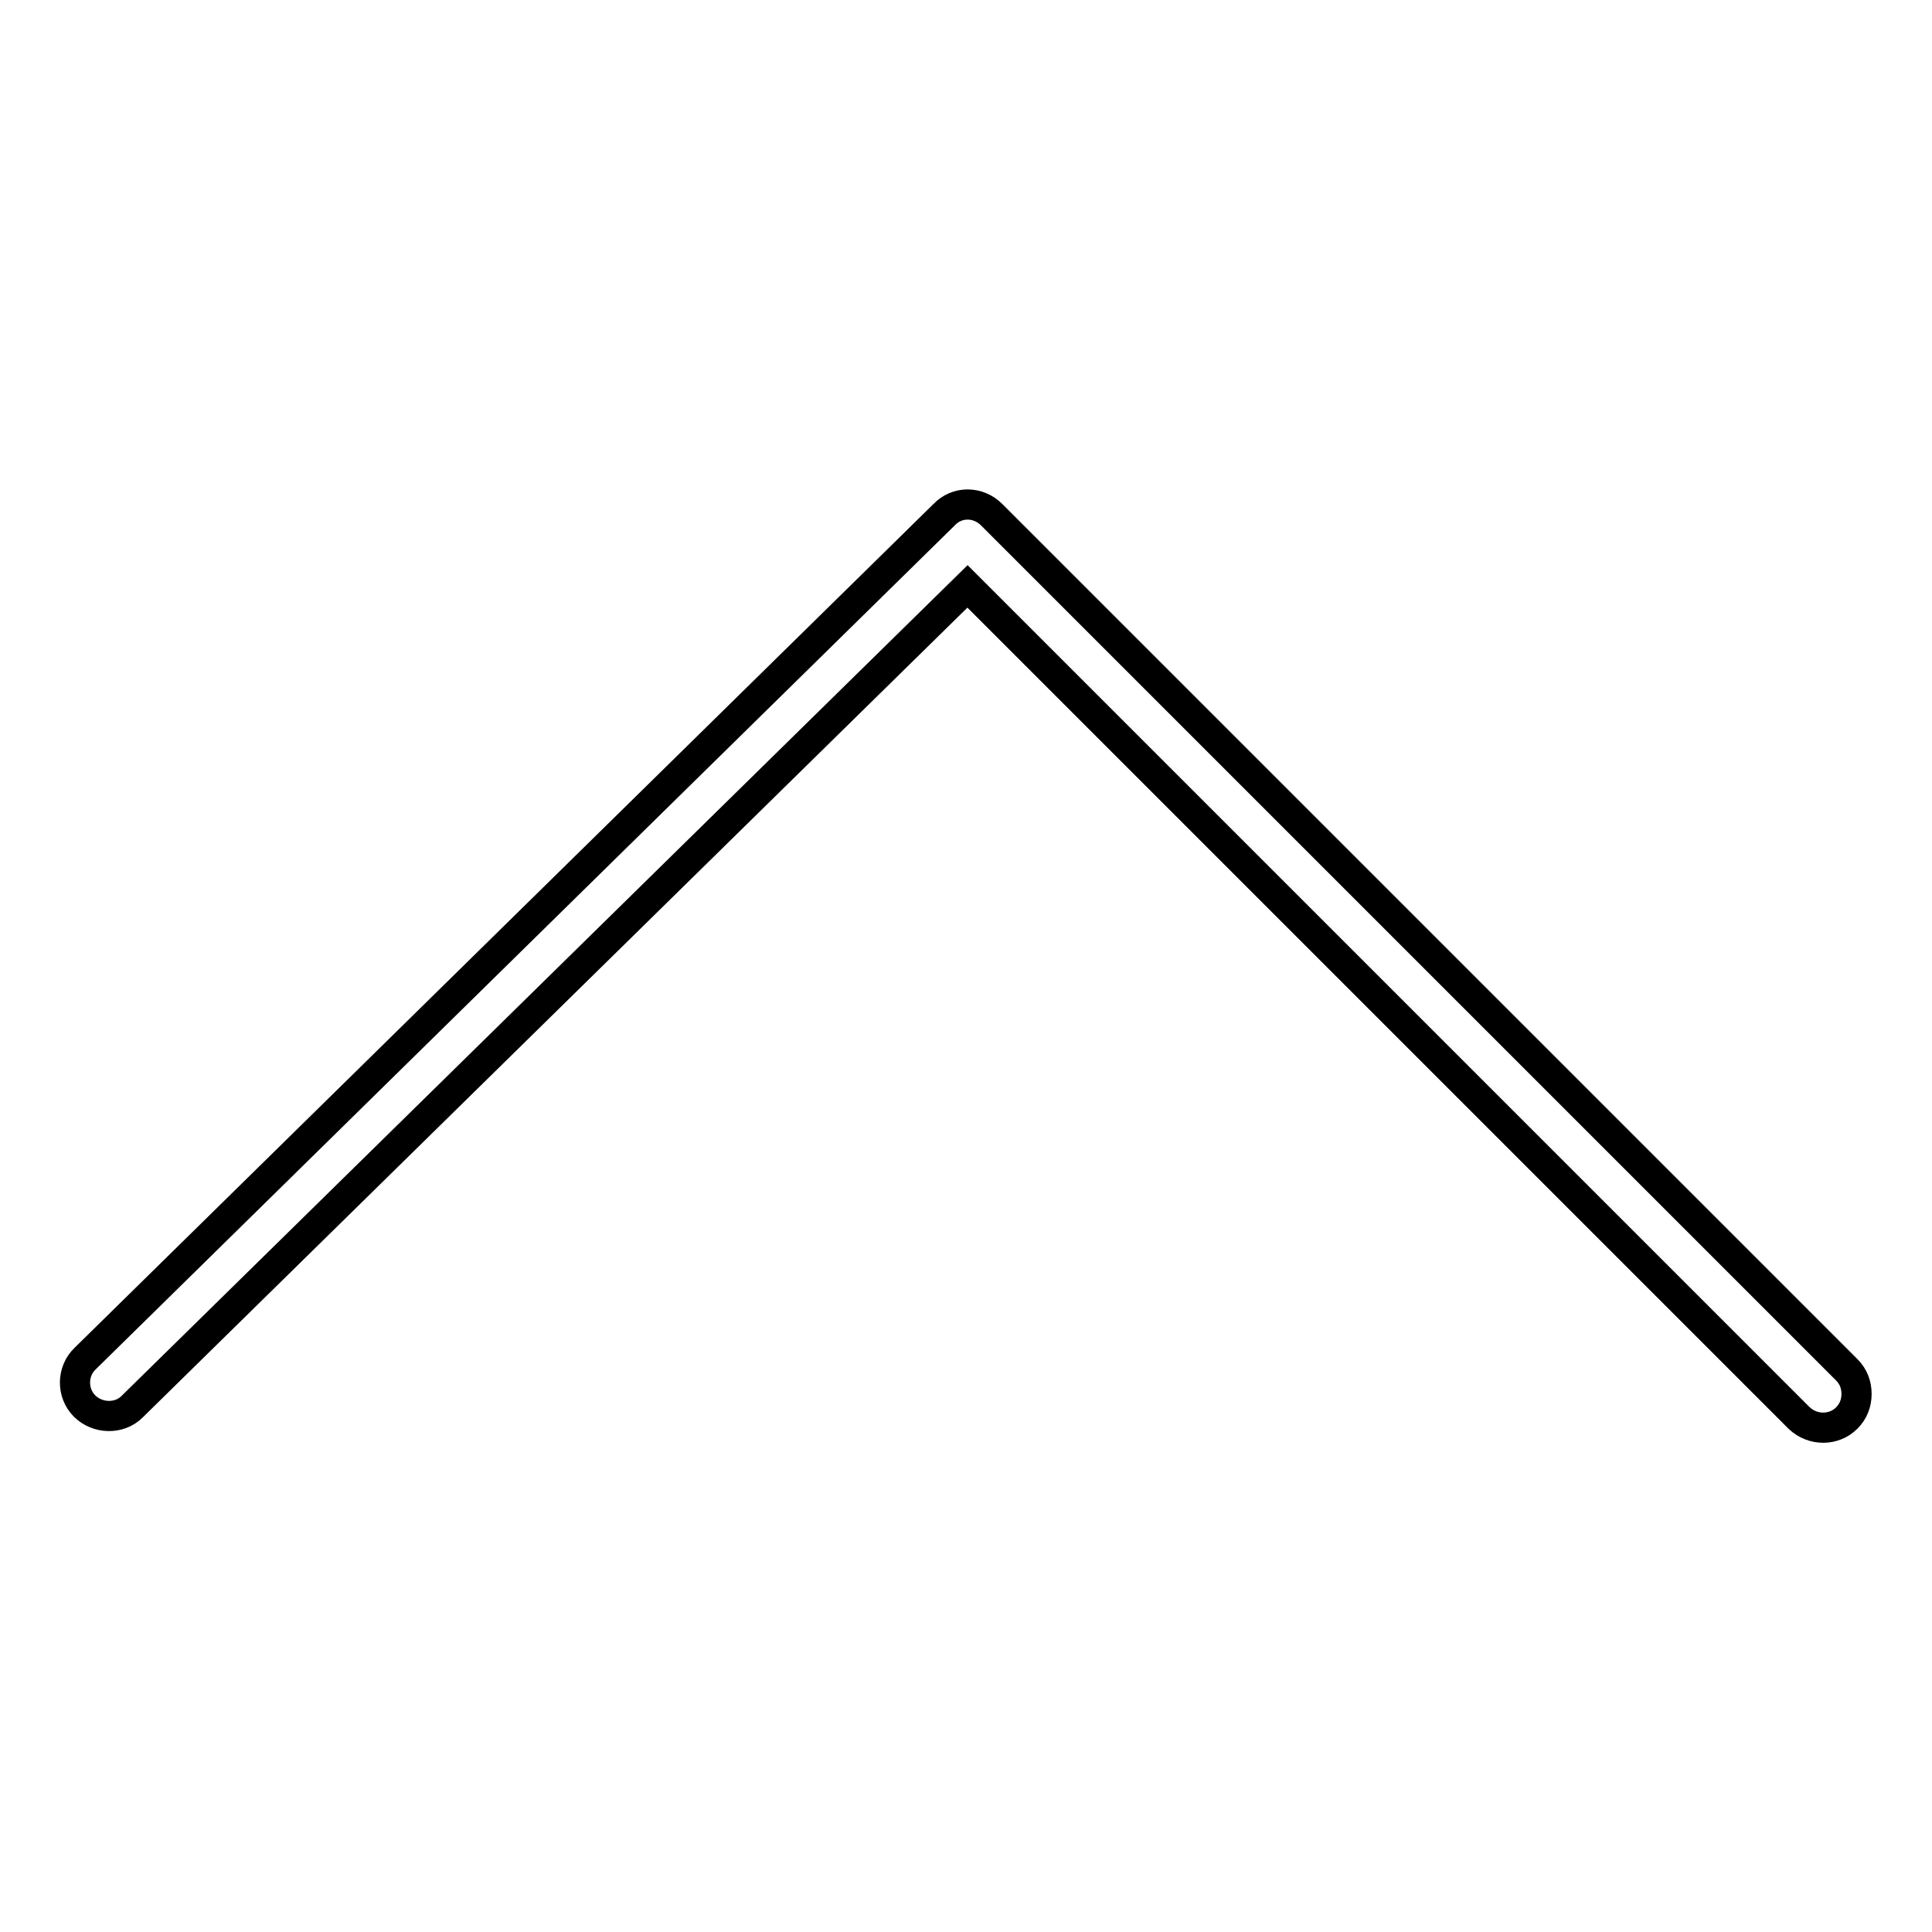 <?xml version="1.0" encoding="utf-8"?>
<!-- Svg Vector Icons : http://www.onlinewebfonts.com/icon -->
<!DOCTYPE svg PUBLIC "-//W3C//DTD SVG 1.1//EN" "http://www.w3.org/Graphics/SVG/1.1/DTD/svg11.dtd">
<svg version="1.1" xmlns="http://www.w3.org/2000/svg" xmlns:xlink="http://www.w3.org/1999/xlink" x="0px" y="0px" viewBox="0 0 256 256" enable-background="new 0 0 256 256" xml:space="preserve">
<g> <path stroke-width="4" fill-opacity="0" stroke="#000000"  d="M125.1,68.2L11.3,180c-1.8,1.7-1.8,4.6-0.1,6.3s4.6,1.8,6.3,0.1L128.2,77.7l110.2,110.2 c1.8,1.7,4.6,1.7,6.3,0c0.9-0.9,1.3-2,1.3-3.2s-0.4-2.3-1.3-3.2L131.4,68.2C129.6,66.4,126.8,66.4,125.1,68.2z"/></g>
</svg>